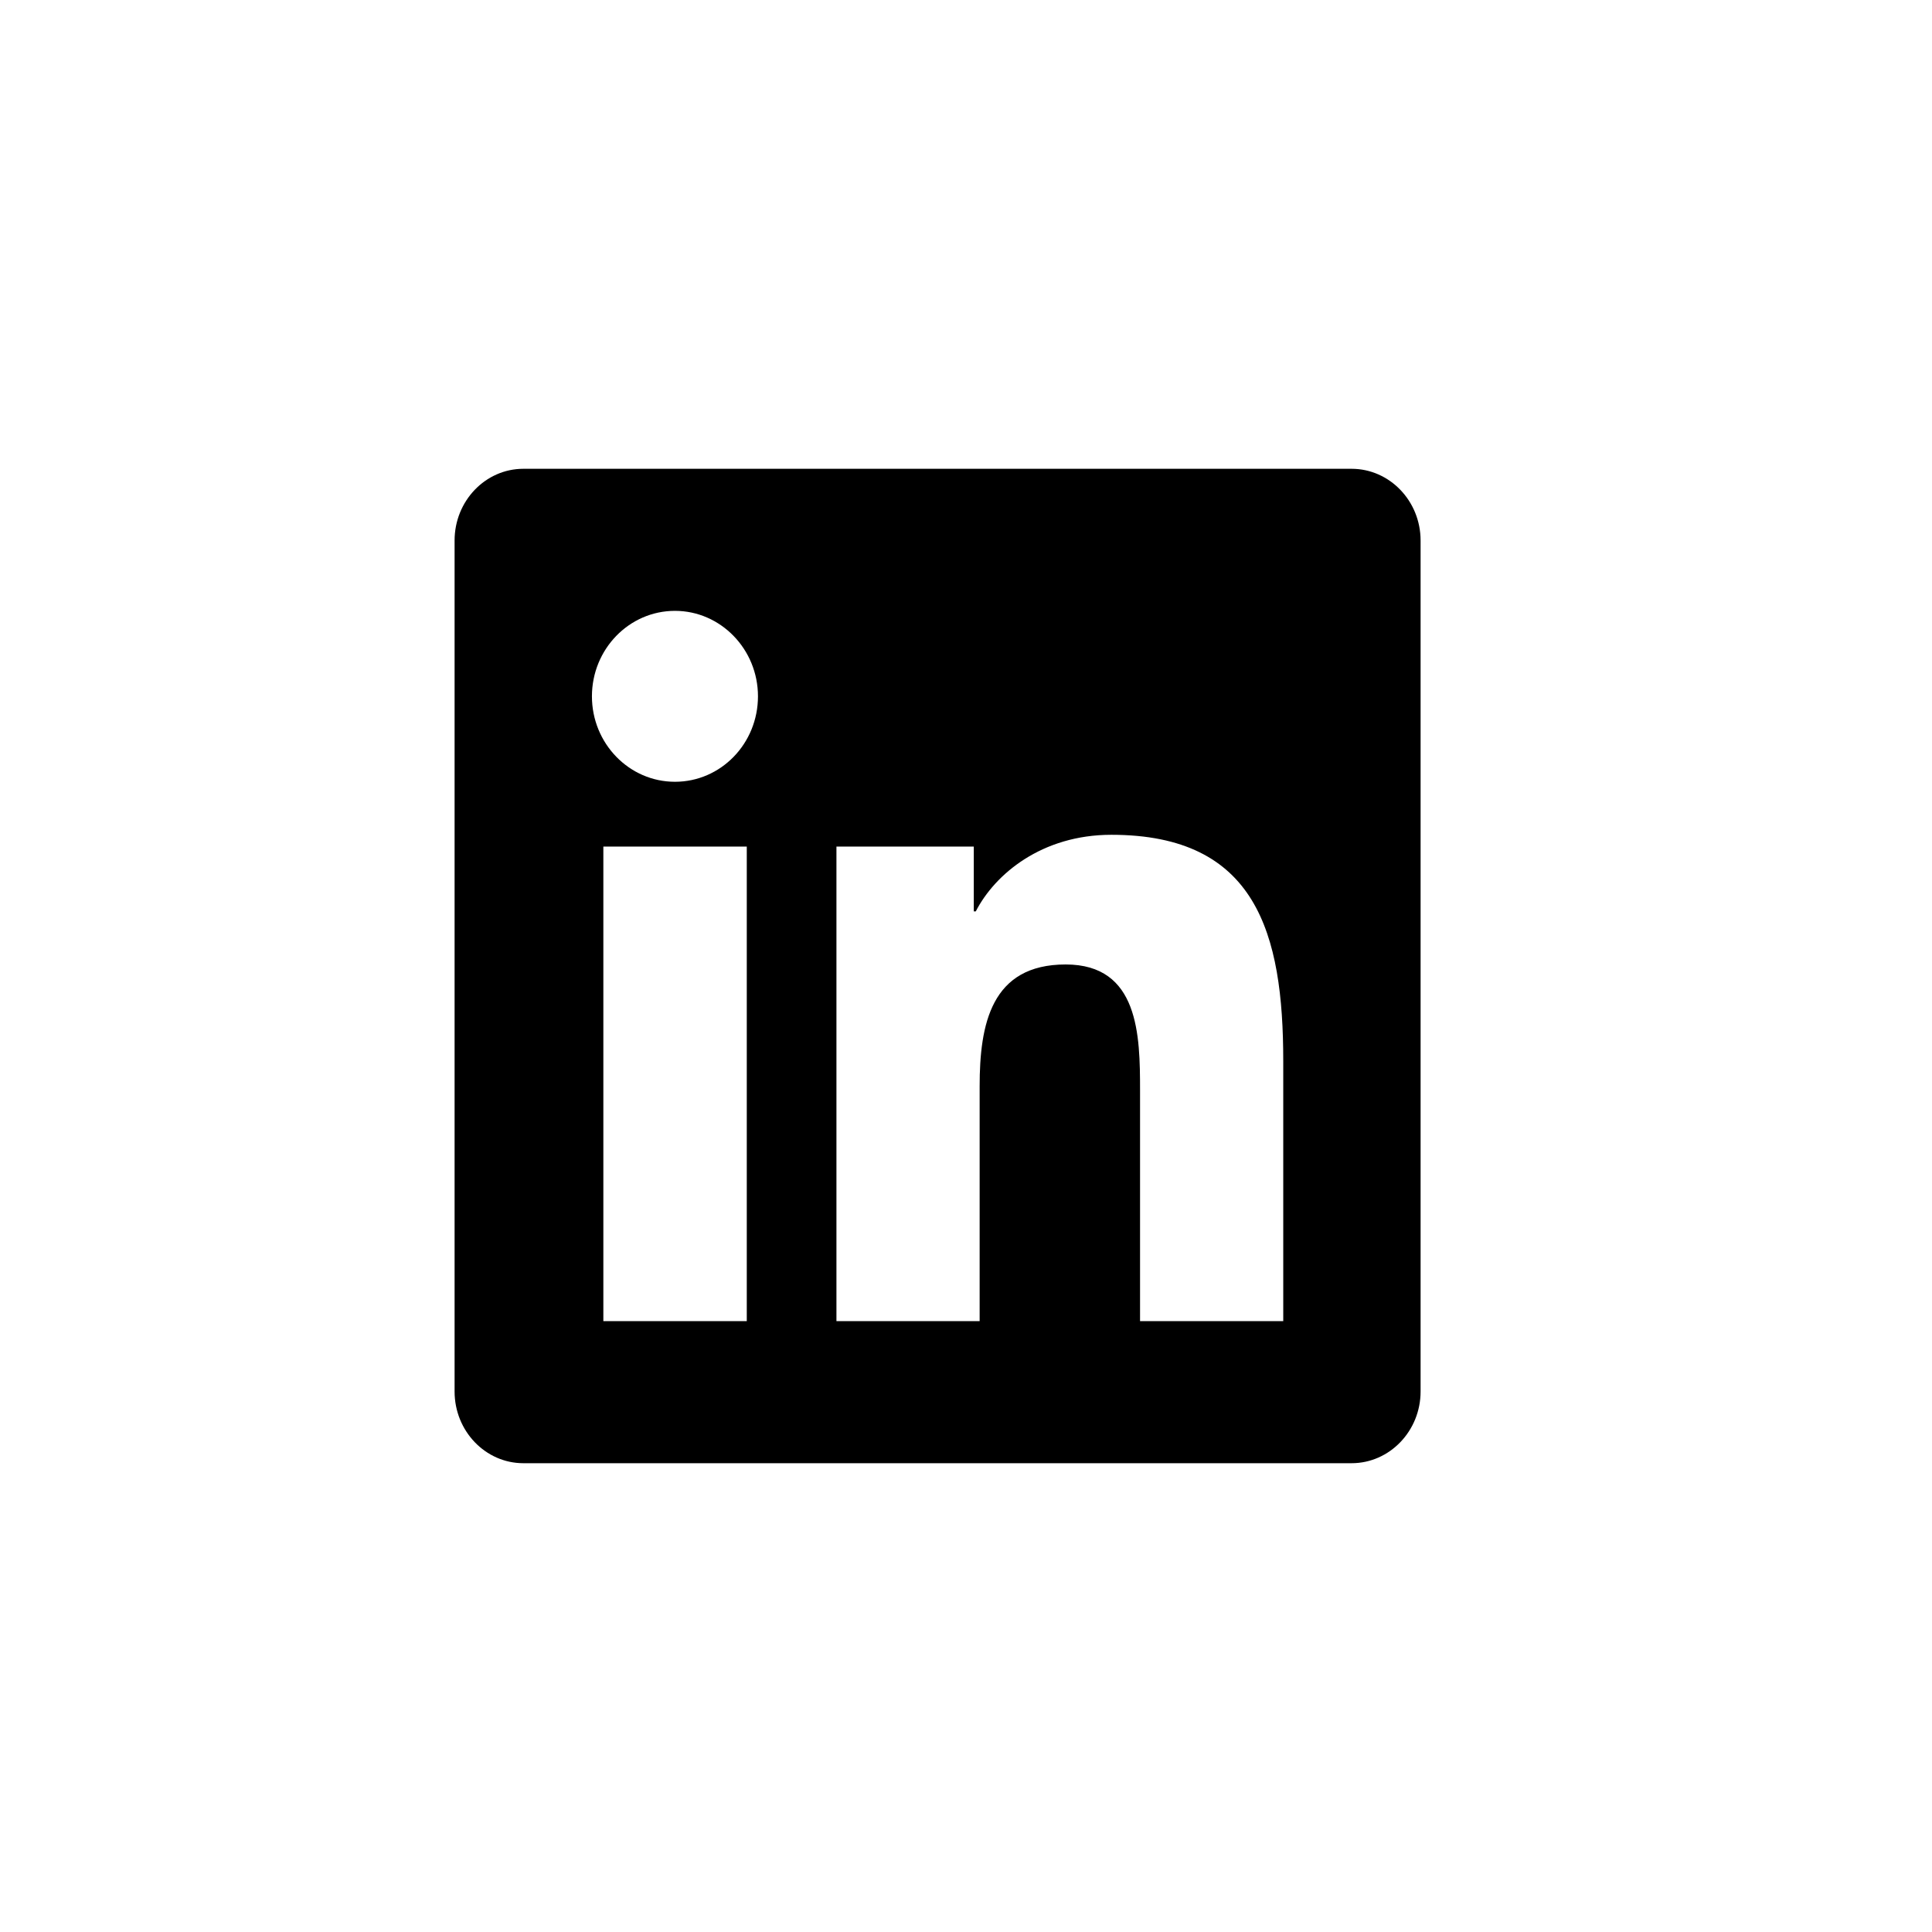 <svg width="34" height="34" viewBox="0 0 34 34" fill="none" xmlns="http://www.w3.org/2000/svg">
<path d="M23.786 8.25H9.21C8.543 8.25 8 8.816 8 9.512V24.488C8 25.184 8.543 25.75 9.21 25.75H23.786C24.454 25.75 25 25.184 25 24.488V9.512C25 8.816 24.454 8.25 23.786 8.25ZM13.138 23.25H10.618V14.898H13.142V23.25H13.138ZM11.878 13.758C11.07 13.758 10.417 13.082 10.417 12.254C10.417 11.426 11.07 10.75 11.878 10.75C12.683 10.75 13.339 11.426 13.339 12.254C13.339 13.086 12.686 13.758 11.878 13.758V13.758ZM22.583 23.25H20.063V19.188C20.063 18.219 20.044 16.973 18.754 16.973C17.441 16.973 17.24 18.027 17.24 19.117V23.25H14.72V14.898H17.137V16.039H17.172C17.509 15.383 18.333 14.691 19.558 14.691C22.108 14.691 22.583 16.422 22.583 18.672V23.25V23.25Z" fill="black"/>
</svg>
